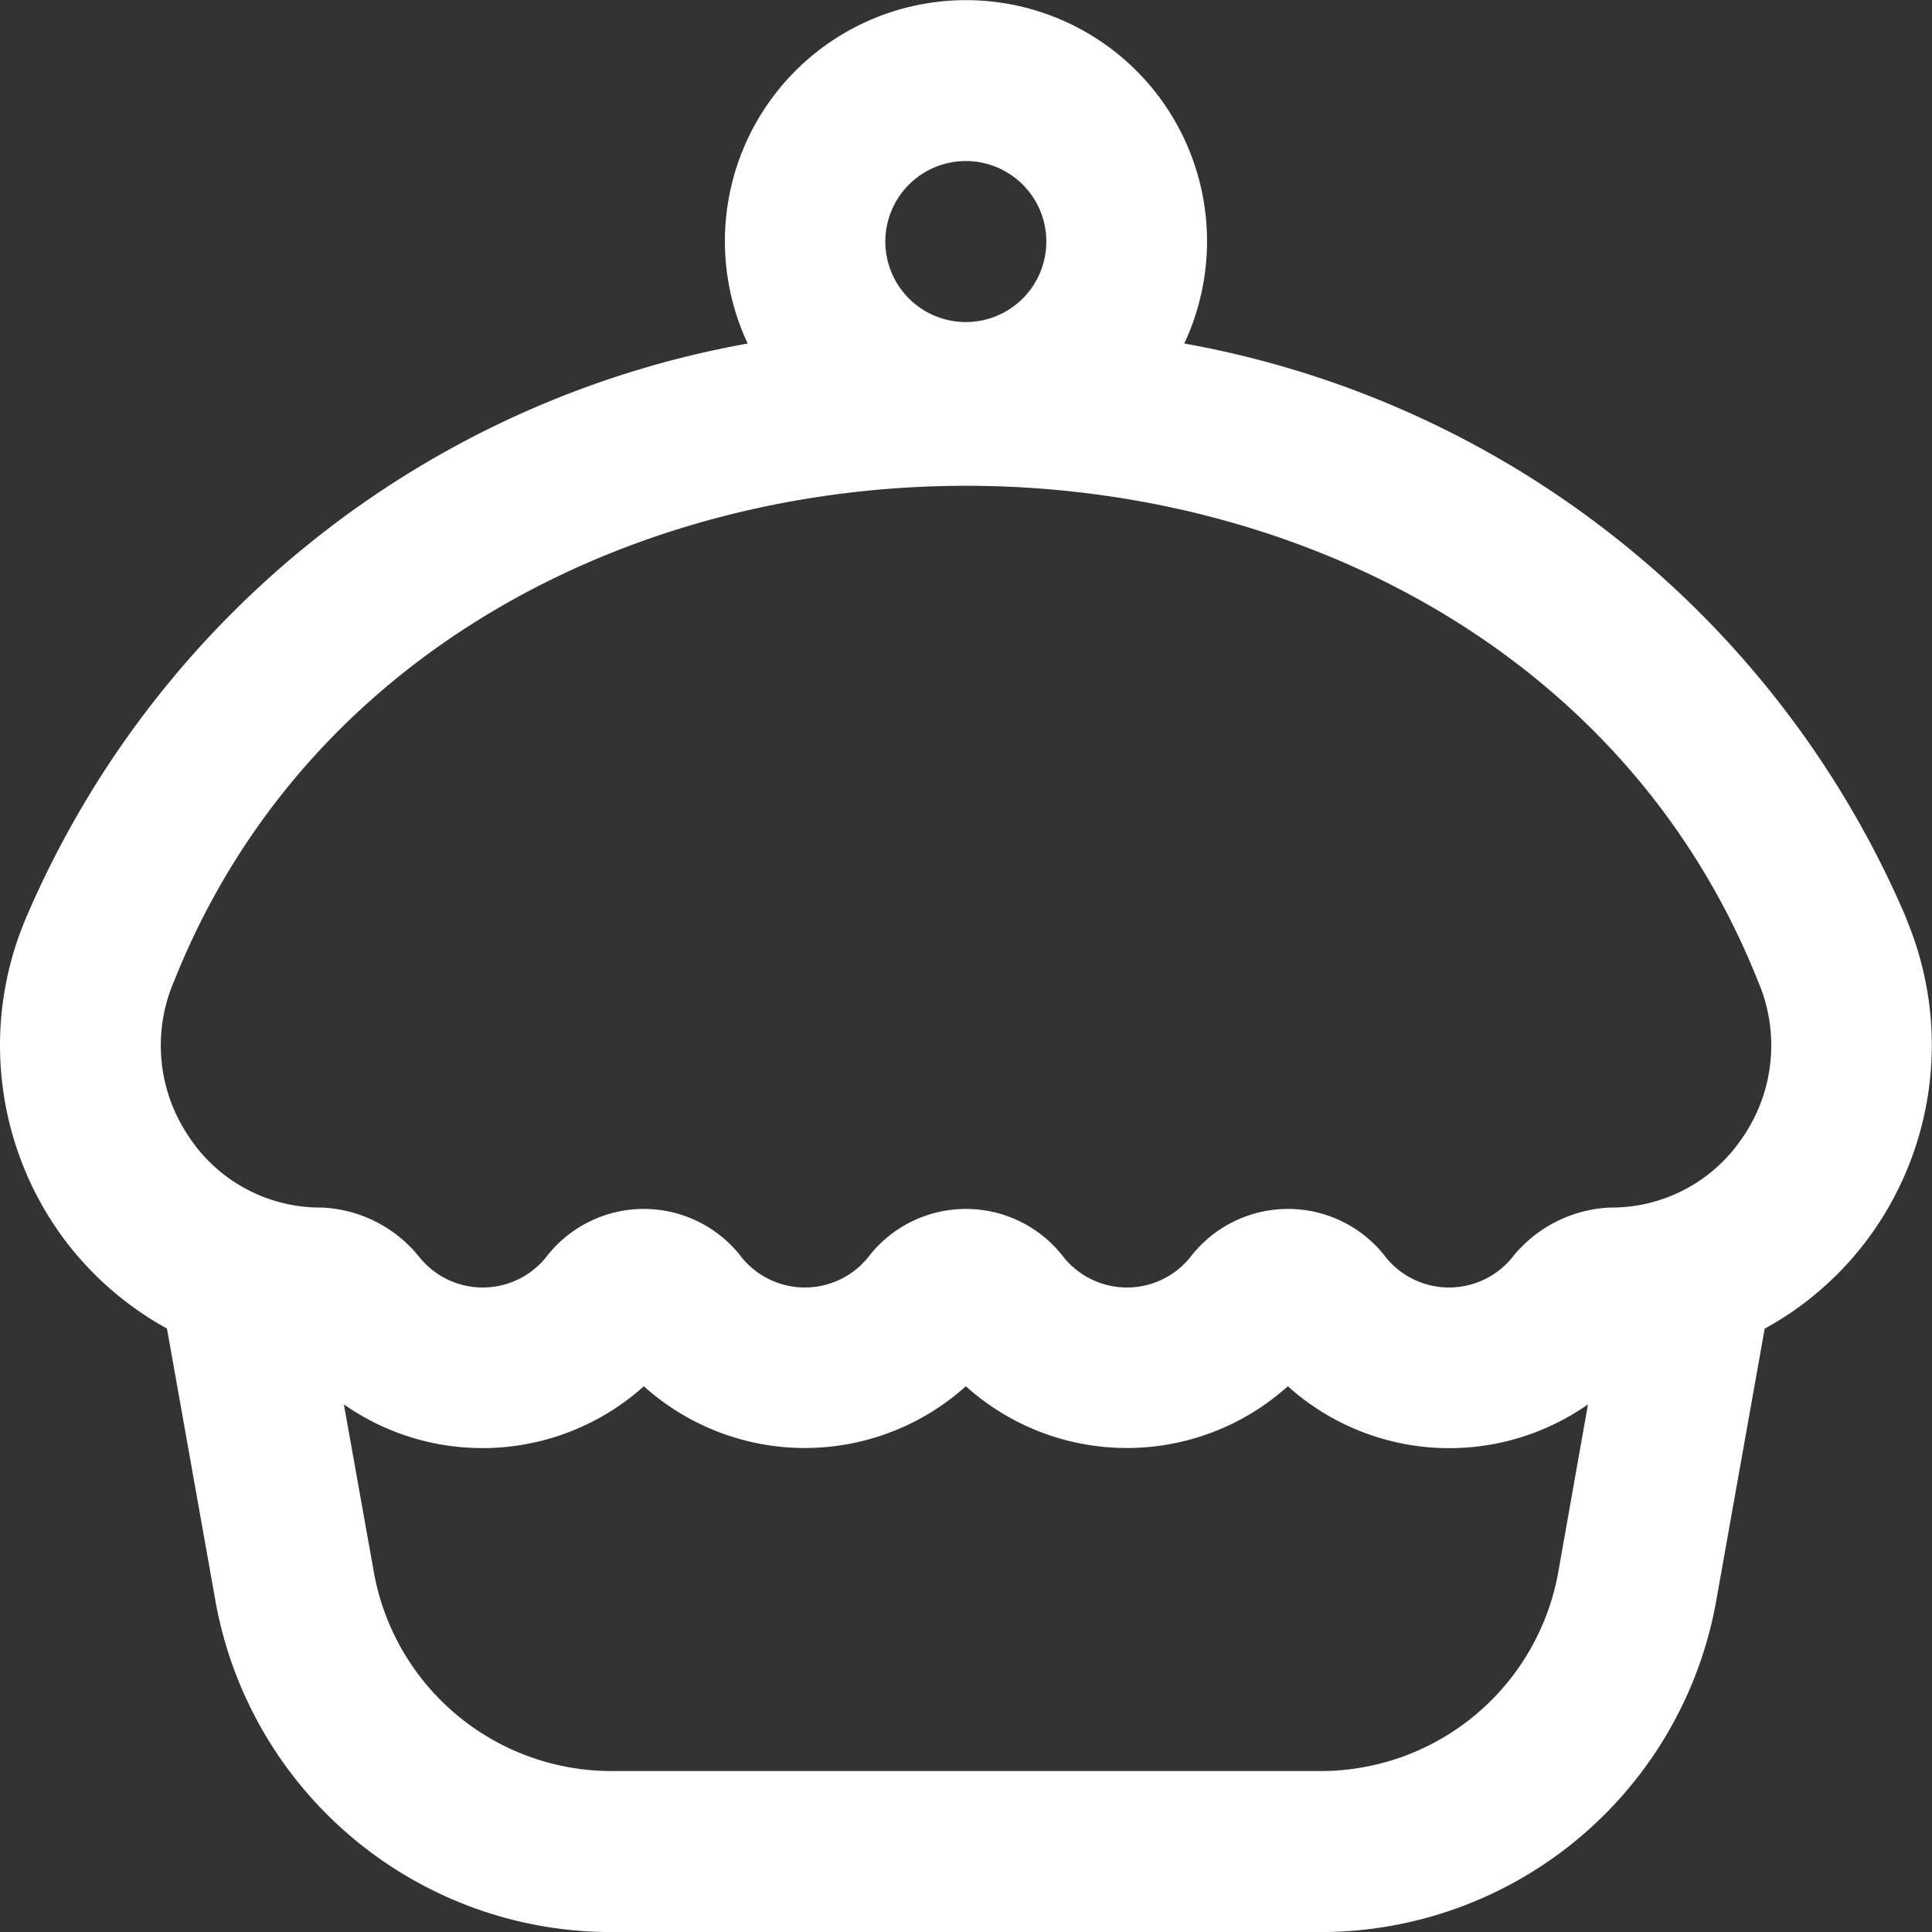 <svg xmlns="http://www.w3.org/2000/svg" width="36" height="36" viewBox="0 0 36 36">
  <rect x="0" y="0" width="36" height="36" fill="#333333" stroke="none"/>
  <path id="cupcake" d="M35.525,17.112A18.089,18.089,0,0,0,22.07,6.4a4.492,4.492,0,1,0-8.135,0A18.09,18.09,0,0,0,.484,17.112a6.059,6.059,0,0,0,.53,5.716,5.984,5.984,0,0,0,2.1,1.926l.9,5.058A7.491,7.491,0,0,0,11.4,36H24.6a7.488,7.488,0,0,0,7.385-6.187l.9-5.056a5.963,5.963,0,0,0,2.1-1.926,6.063,6.063,0,0,0,.536-5.718ZM18,3a1.5,1.5,0,1,1-1.5,1.5A1.5,1.5,0,0,1,18,3ZM29.04,29.287A4.5,4.5,0,0,1,24.6,33H11.4a4.5,4.5,0,0,1-4.432-3.713l-.557-3.119A4.5,4.5,0,0,0,12,25.83a4.487,4.487,0,0,0,6,0,4.487,4.487,0,0,0,6,0,4.5,4.5,0,0,0,5.593.337Zm3.451-8.119A2.935,2.935,0,0,1,30.005,22.5a2.468,2.468,0,0,0-1.83.937,1.516,1.516,0,0,1-2.341,0,2.294,2.294,0,0,0-3.661,0,1.516,1.516,0,0,1-2.341,0,2.294,2.294,0,0,0-3.661,0,1.516,1.516,0,0,1-2.341,0,2.294,2.294,0,0,0-3.661,0,1.516,1.516,0,0,1-2.341,0A2.465,2.465,0,0,0,6,22.5a2.933,2.933,0,0,1-2.485-1.332,3.023,3.023,0,0,1-.266-2.892c4.9-12.3,24.606-12.3,29.509,0a3.023,3.023,0,0,1-.266,2.892Z" transform="translate(-0.003 0.001)" fill="#fff"/>
</svg>
